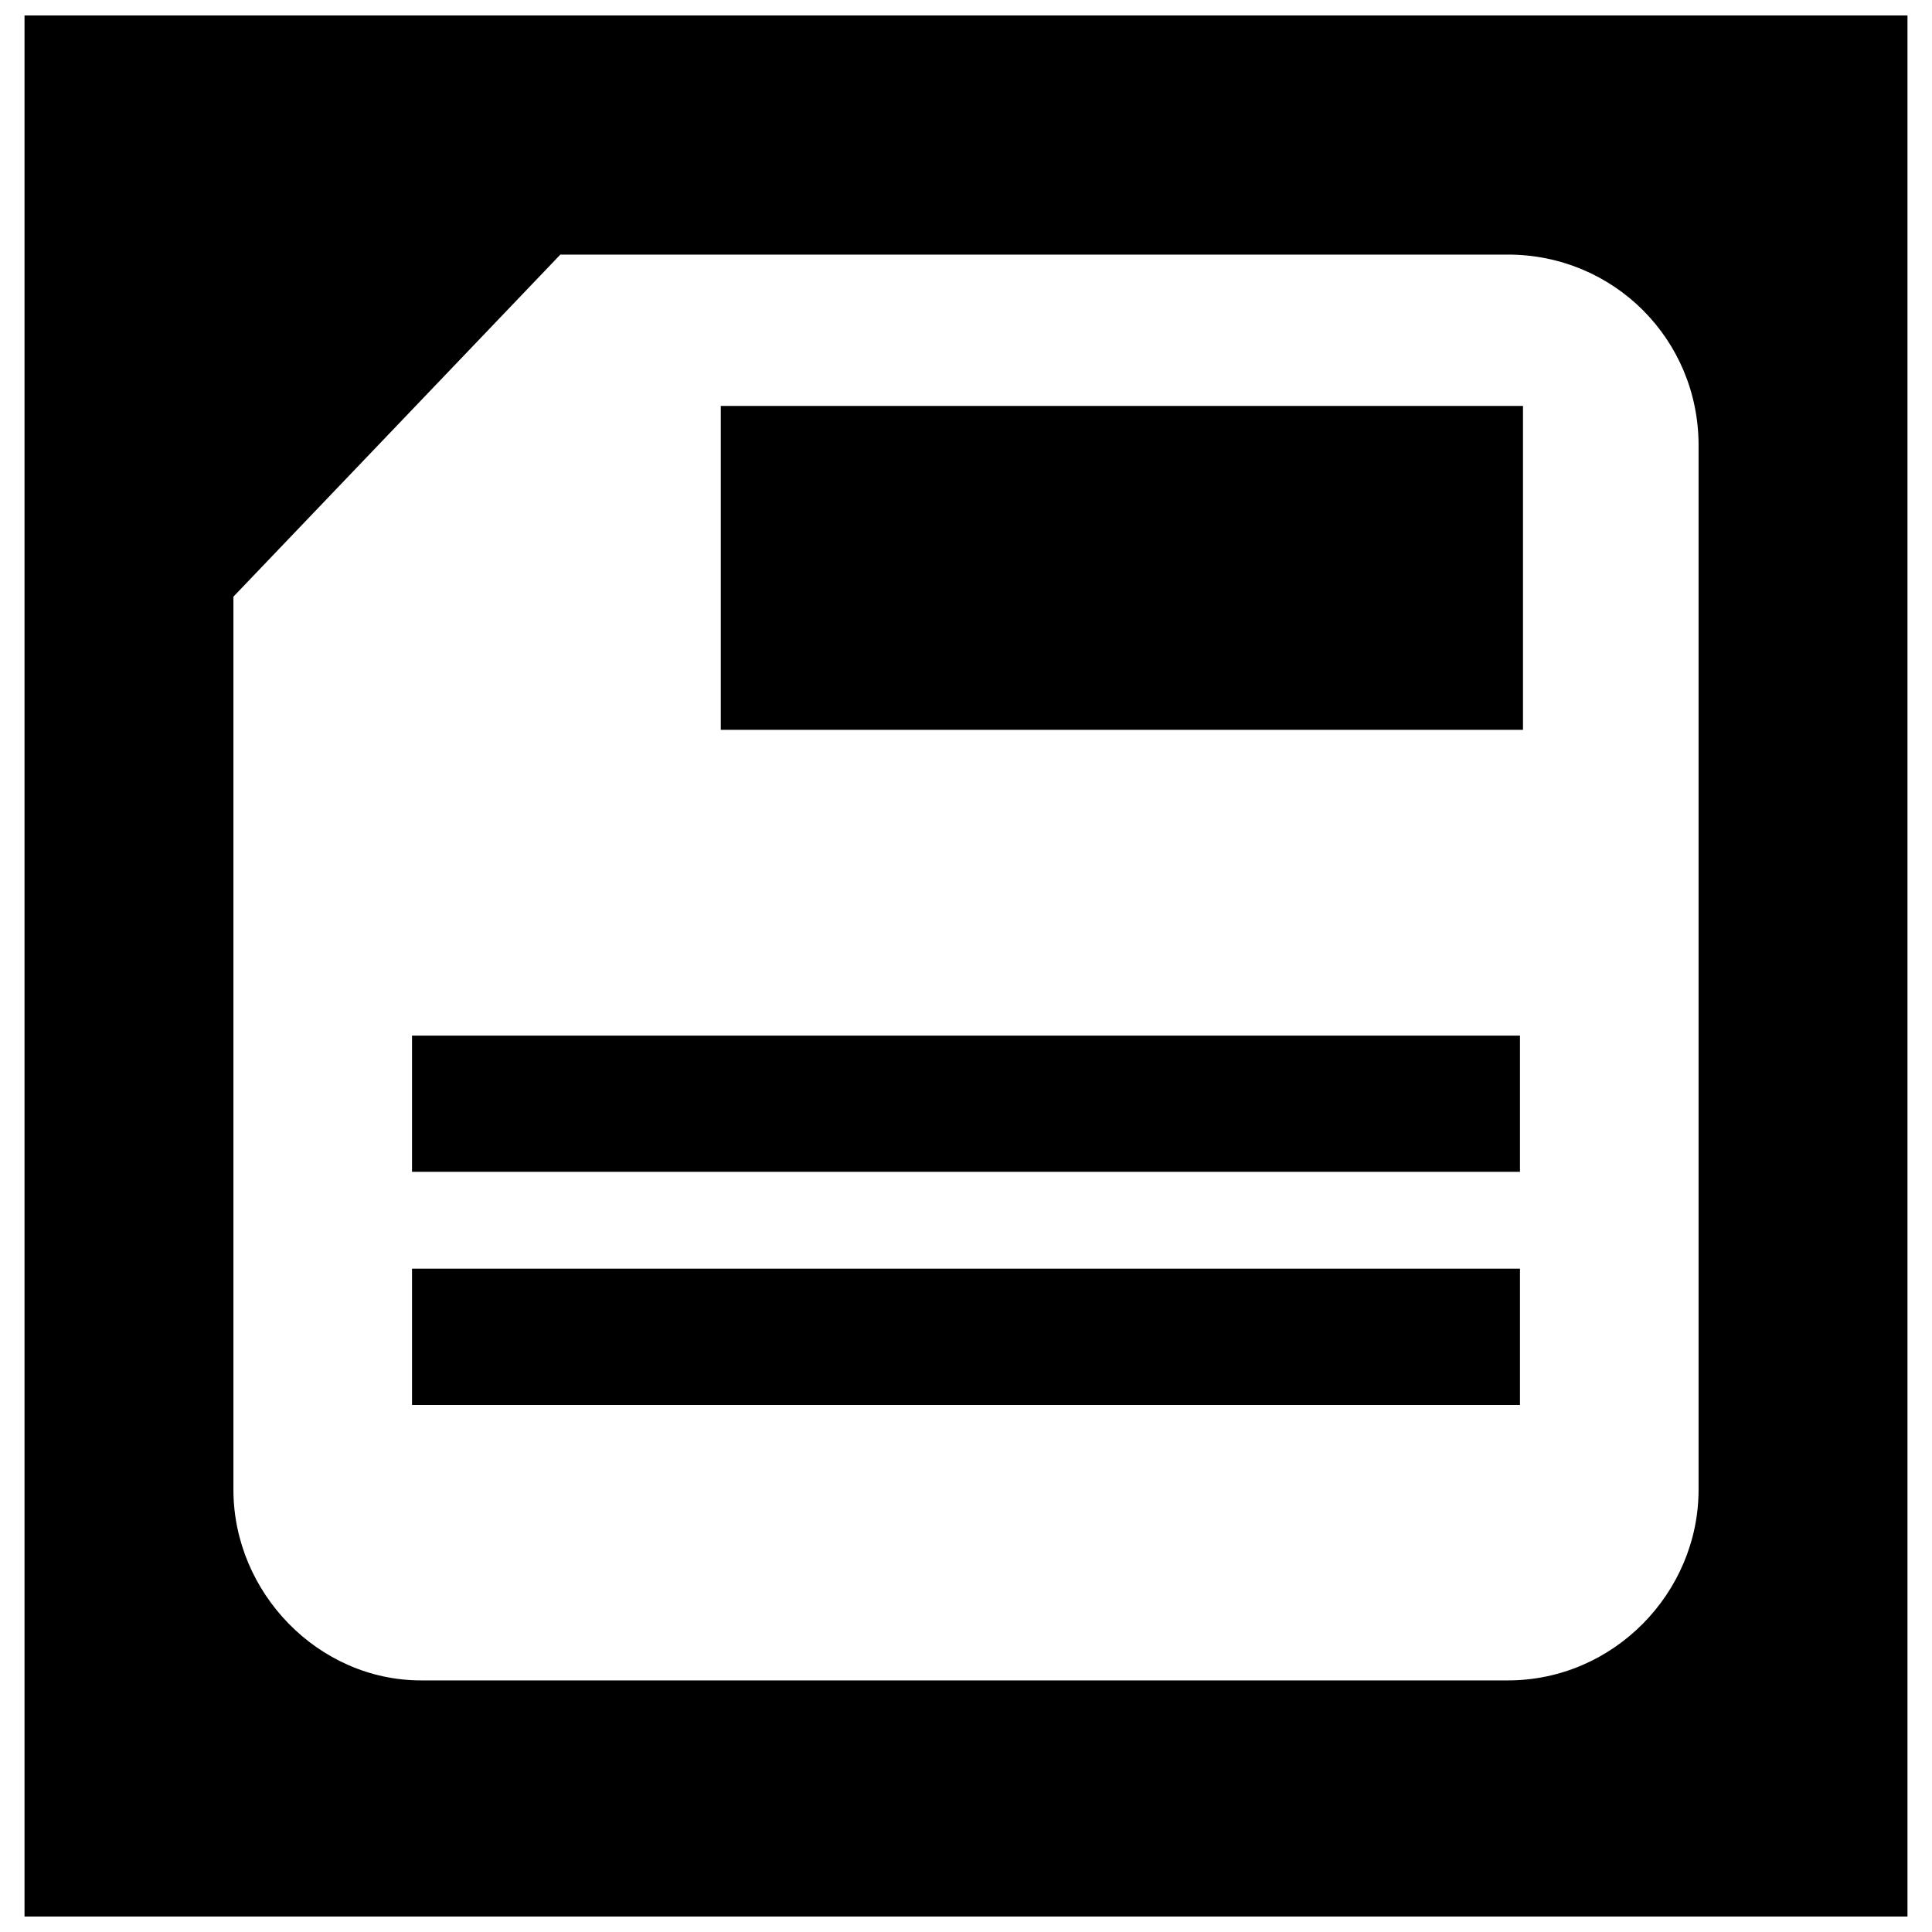 <?xml version="1.0" encoding="UTF-8"?>
<!-- The Best Svg Icon site in the world: iconSvg.co, Visit us! https://iconsvg.co -->
<svg width="800px" height="800px" version="1.1" viewBox="144 144 512 512" xmlns="http://www.w3.org/2000/svg">
 <defs>
  <clipPath id="a">
   <path d="m150 148.09h500v503.81h-500z"/>
  </clipPath>
 </defs>
 <g clip-path="url(#a)">
  <path d="m150.5 148.09h499v503.81h-499zm393.1 63.379h-251.1l-86.641 90.652v236.66c0 27.277 22.461 50.543 49.738 50.543h288c28.078 0 50.543-23.266 50.543-50.543v-276.77c0-28.078-22.461-50.543-50.543-50.543zm-290.41 268.75h293.62v36.102h-293.62zm0-61.773h293.62v36.102h-293.62zm294.42-166.87h-212.59v85.84h212.59z" fill-rule="evenodd"/>
 </g>
</svg>